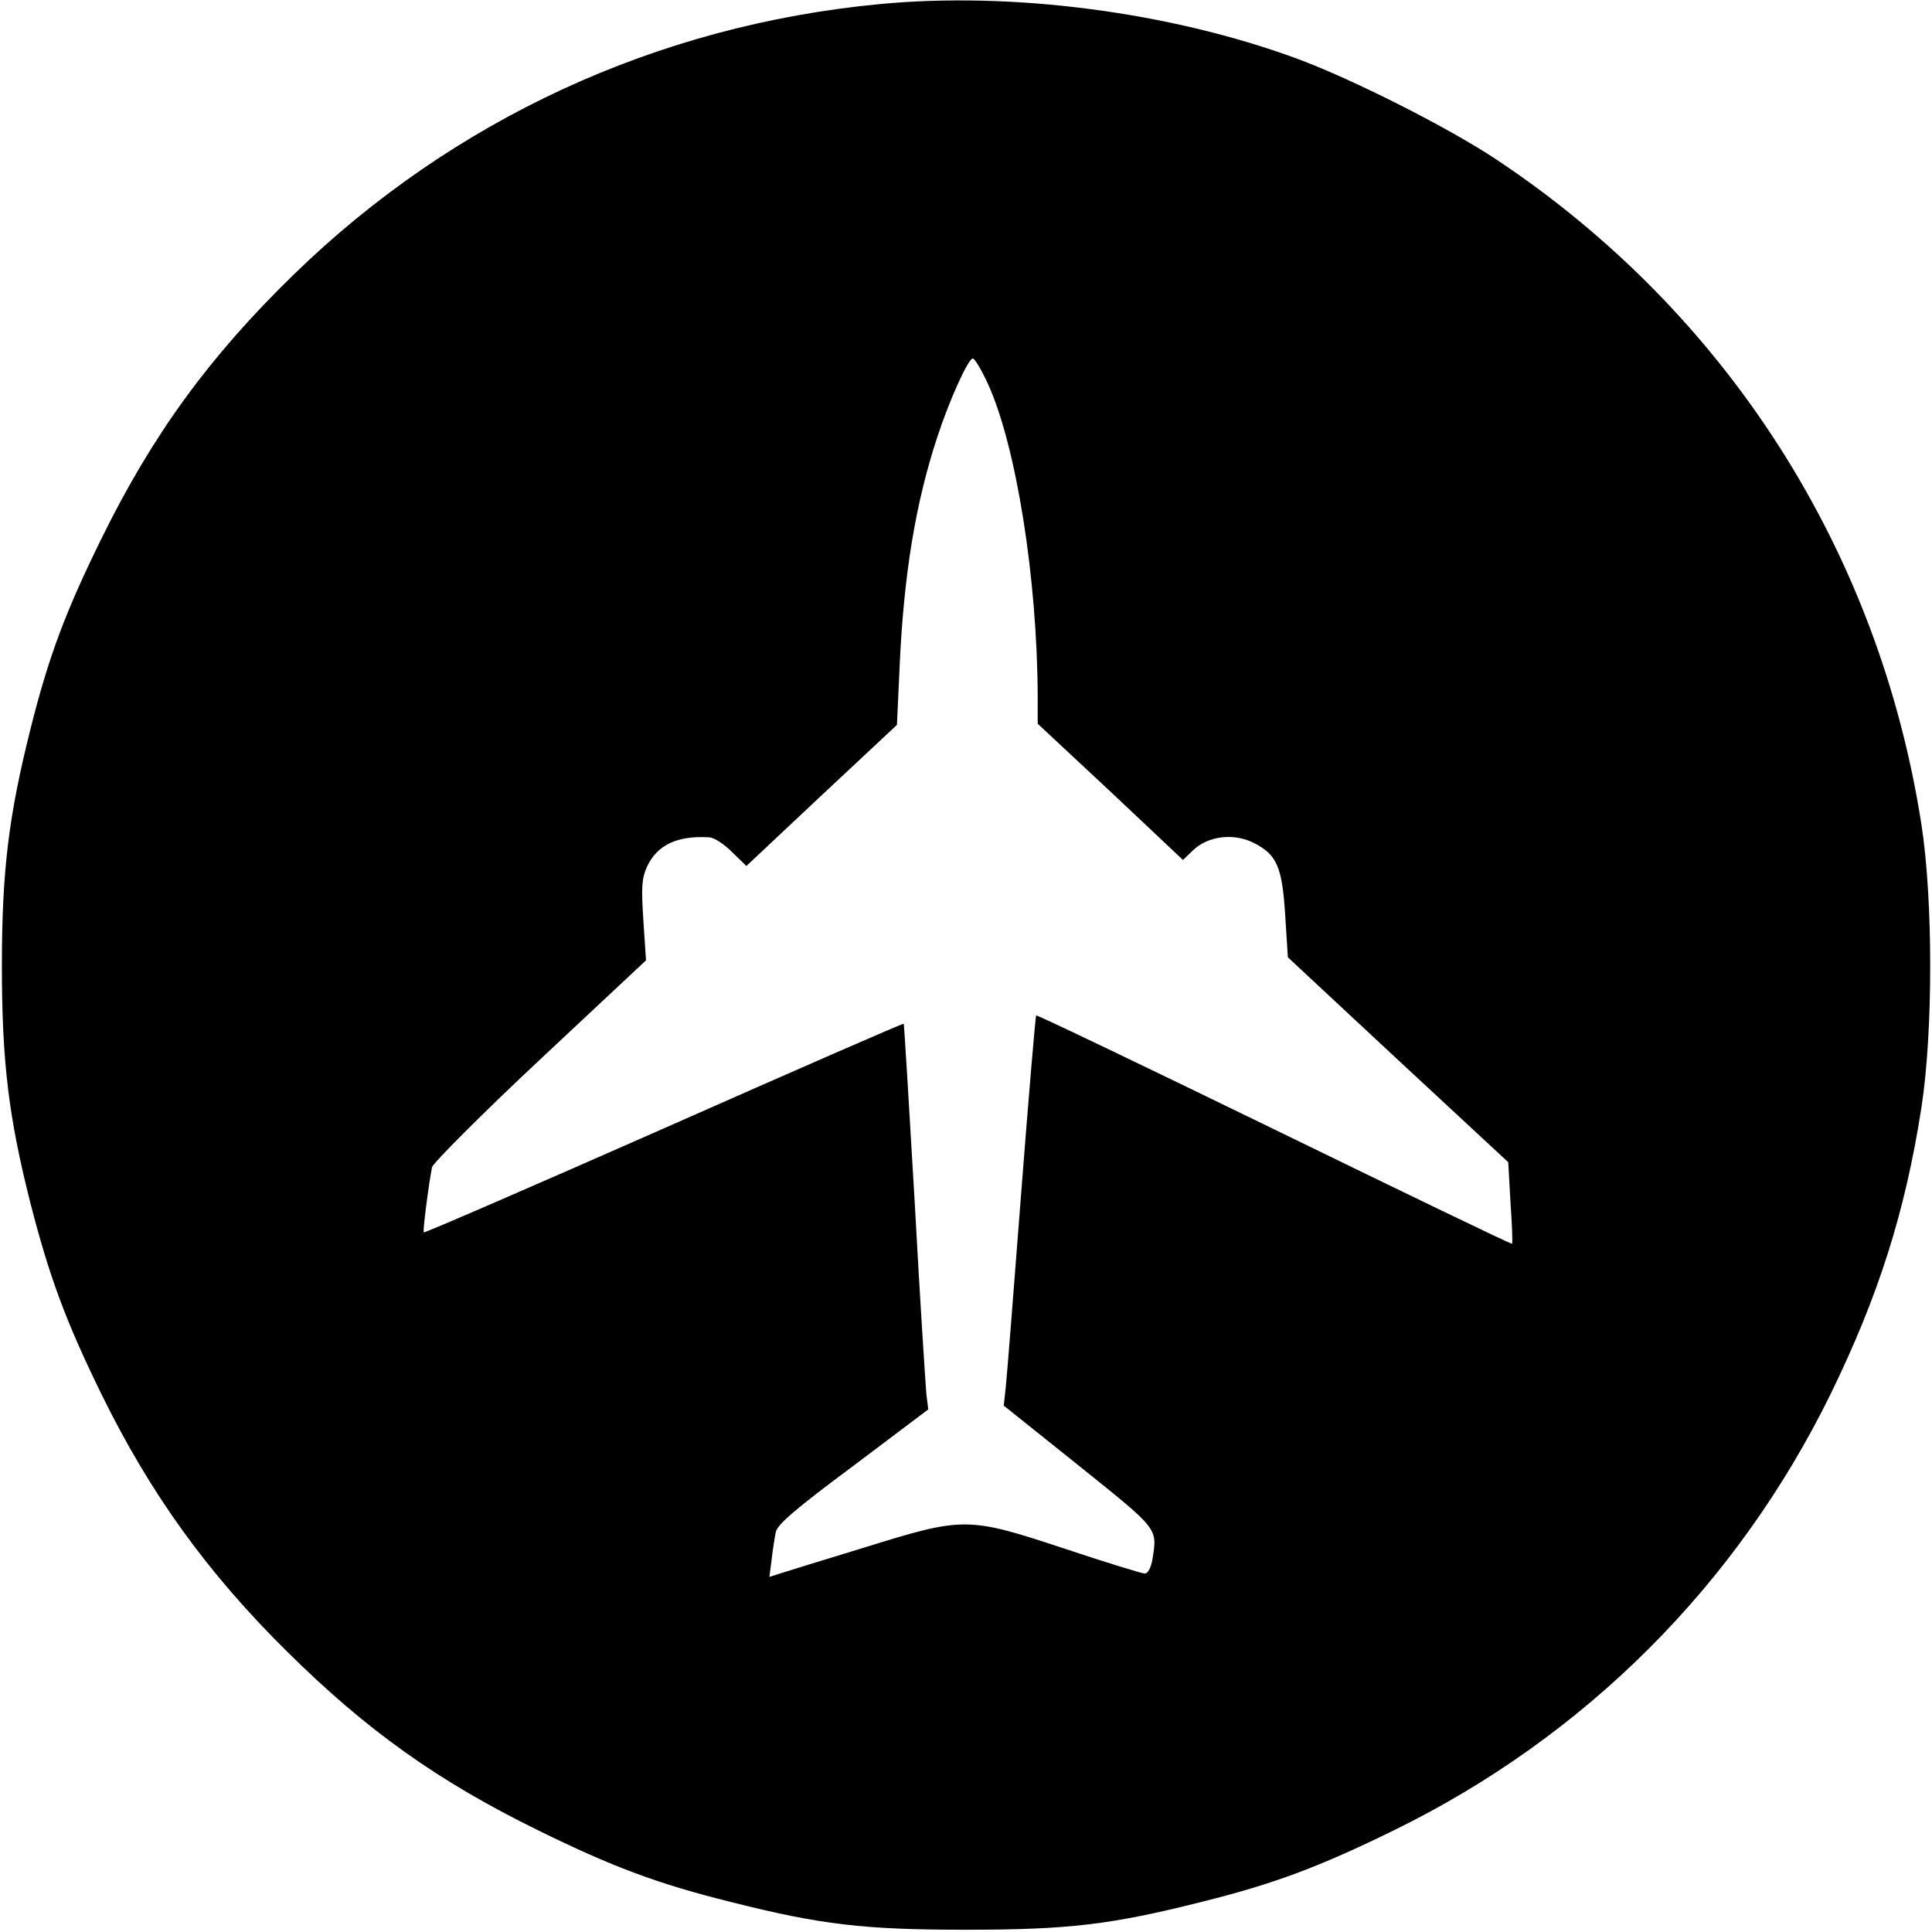 <?xml version="1.0" standalone="no"?>
<!DOCTYPE svg PUBLIC "-//W3C//DTD SVG 20010904//EN"
 "http://www.w3.org/TR/2001/REC-SVG-20010904/DTD/svg10.dtd">
<svg version="1.0" xmlns="http://www.w3.org/2000/svg"
 width="512pt" height="512pt" viewBox="0 0 512 512"
 preserveAspectRatio="xMidYMid meet">
<g transform="translate(0,512) scale(0.1,-0.1)"
fill="#000000" stroke="none">
<path d="M2330 5109 c-589 -56 -1130 -306 -1552 -717 -223 -217 -373 -423
-508 -697 -96 -195 -141 -314 -190 -510 -57 -228 -75 -373 -75 -625 0 -254 18
-400 75 -626 50 -195 93 -313 189 -509 129 -263 281 -474 493 -683 210 -208
400 -343 663 -472 197 -97 317 -142 510 -190 241 -61 355 -74 625 -74 270 0
384 13 625 74 193 48 312 93 510 190 506 248 908 650 1156 1155 127 260 198
483 241 760 31 200 31 550 0 750 -113 726 -516 1356 -1126 1762 -126 84 -383
214 -530 268 -335 123 -753 178 -1106 144z m288 -1006 c75 -164 131 -516 132
-829 l0 -72 193 -180 192 -181 27 26 c40 38 108 46 161 19 61 -31 75 -63 83
-193 l7 -110 292 -272 292 -271 6 -107 c4 -58 6 -108 4 -109 -2 -2 -285 135
-630 303 -345 168 -629 304 -631 302 -2 -2 -20 -215 -40 -474 -20 -259 -38
-490 -41 -515 l-5 -45 200 -160 c213 -171 207 -164 194 -248 -4 -22 -12 -37
-20 -37 -8 0 -102 29 -210 65 -260 86 -269 86 -533 4 -108 -33 -209 -64 -224
-69 l-28 -9 6 47 c3 26 8 58 11 72 4 20 53 62 205 175 l199 150 -5 40 c-2 22
-17 251 -31 510 -15 259 -28 471 -29 472 -1 2 -287 -123 -635 -277 -349 -154
-635 -278 -637 -276 -3 3 13 128 22 173 3 11 131 140 286 285 l281 263 -7 106
c-6 90 -4 112 10 143 27 57 80 82 164 77 13 0 40 -18 61 -39 l38 -37 199 187
200 187 7 153 c11 245 42 434 100 610 32 98 82 208 94 208 5 0 23 -30 40 -67z"/>
</g>
</svg>
